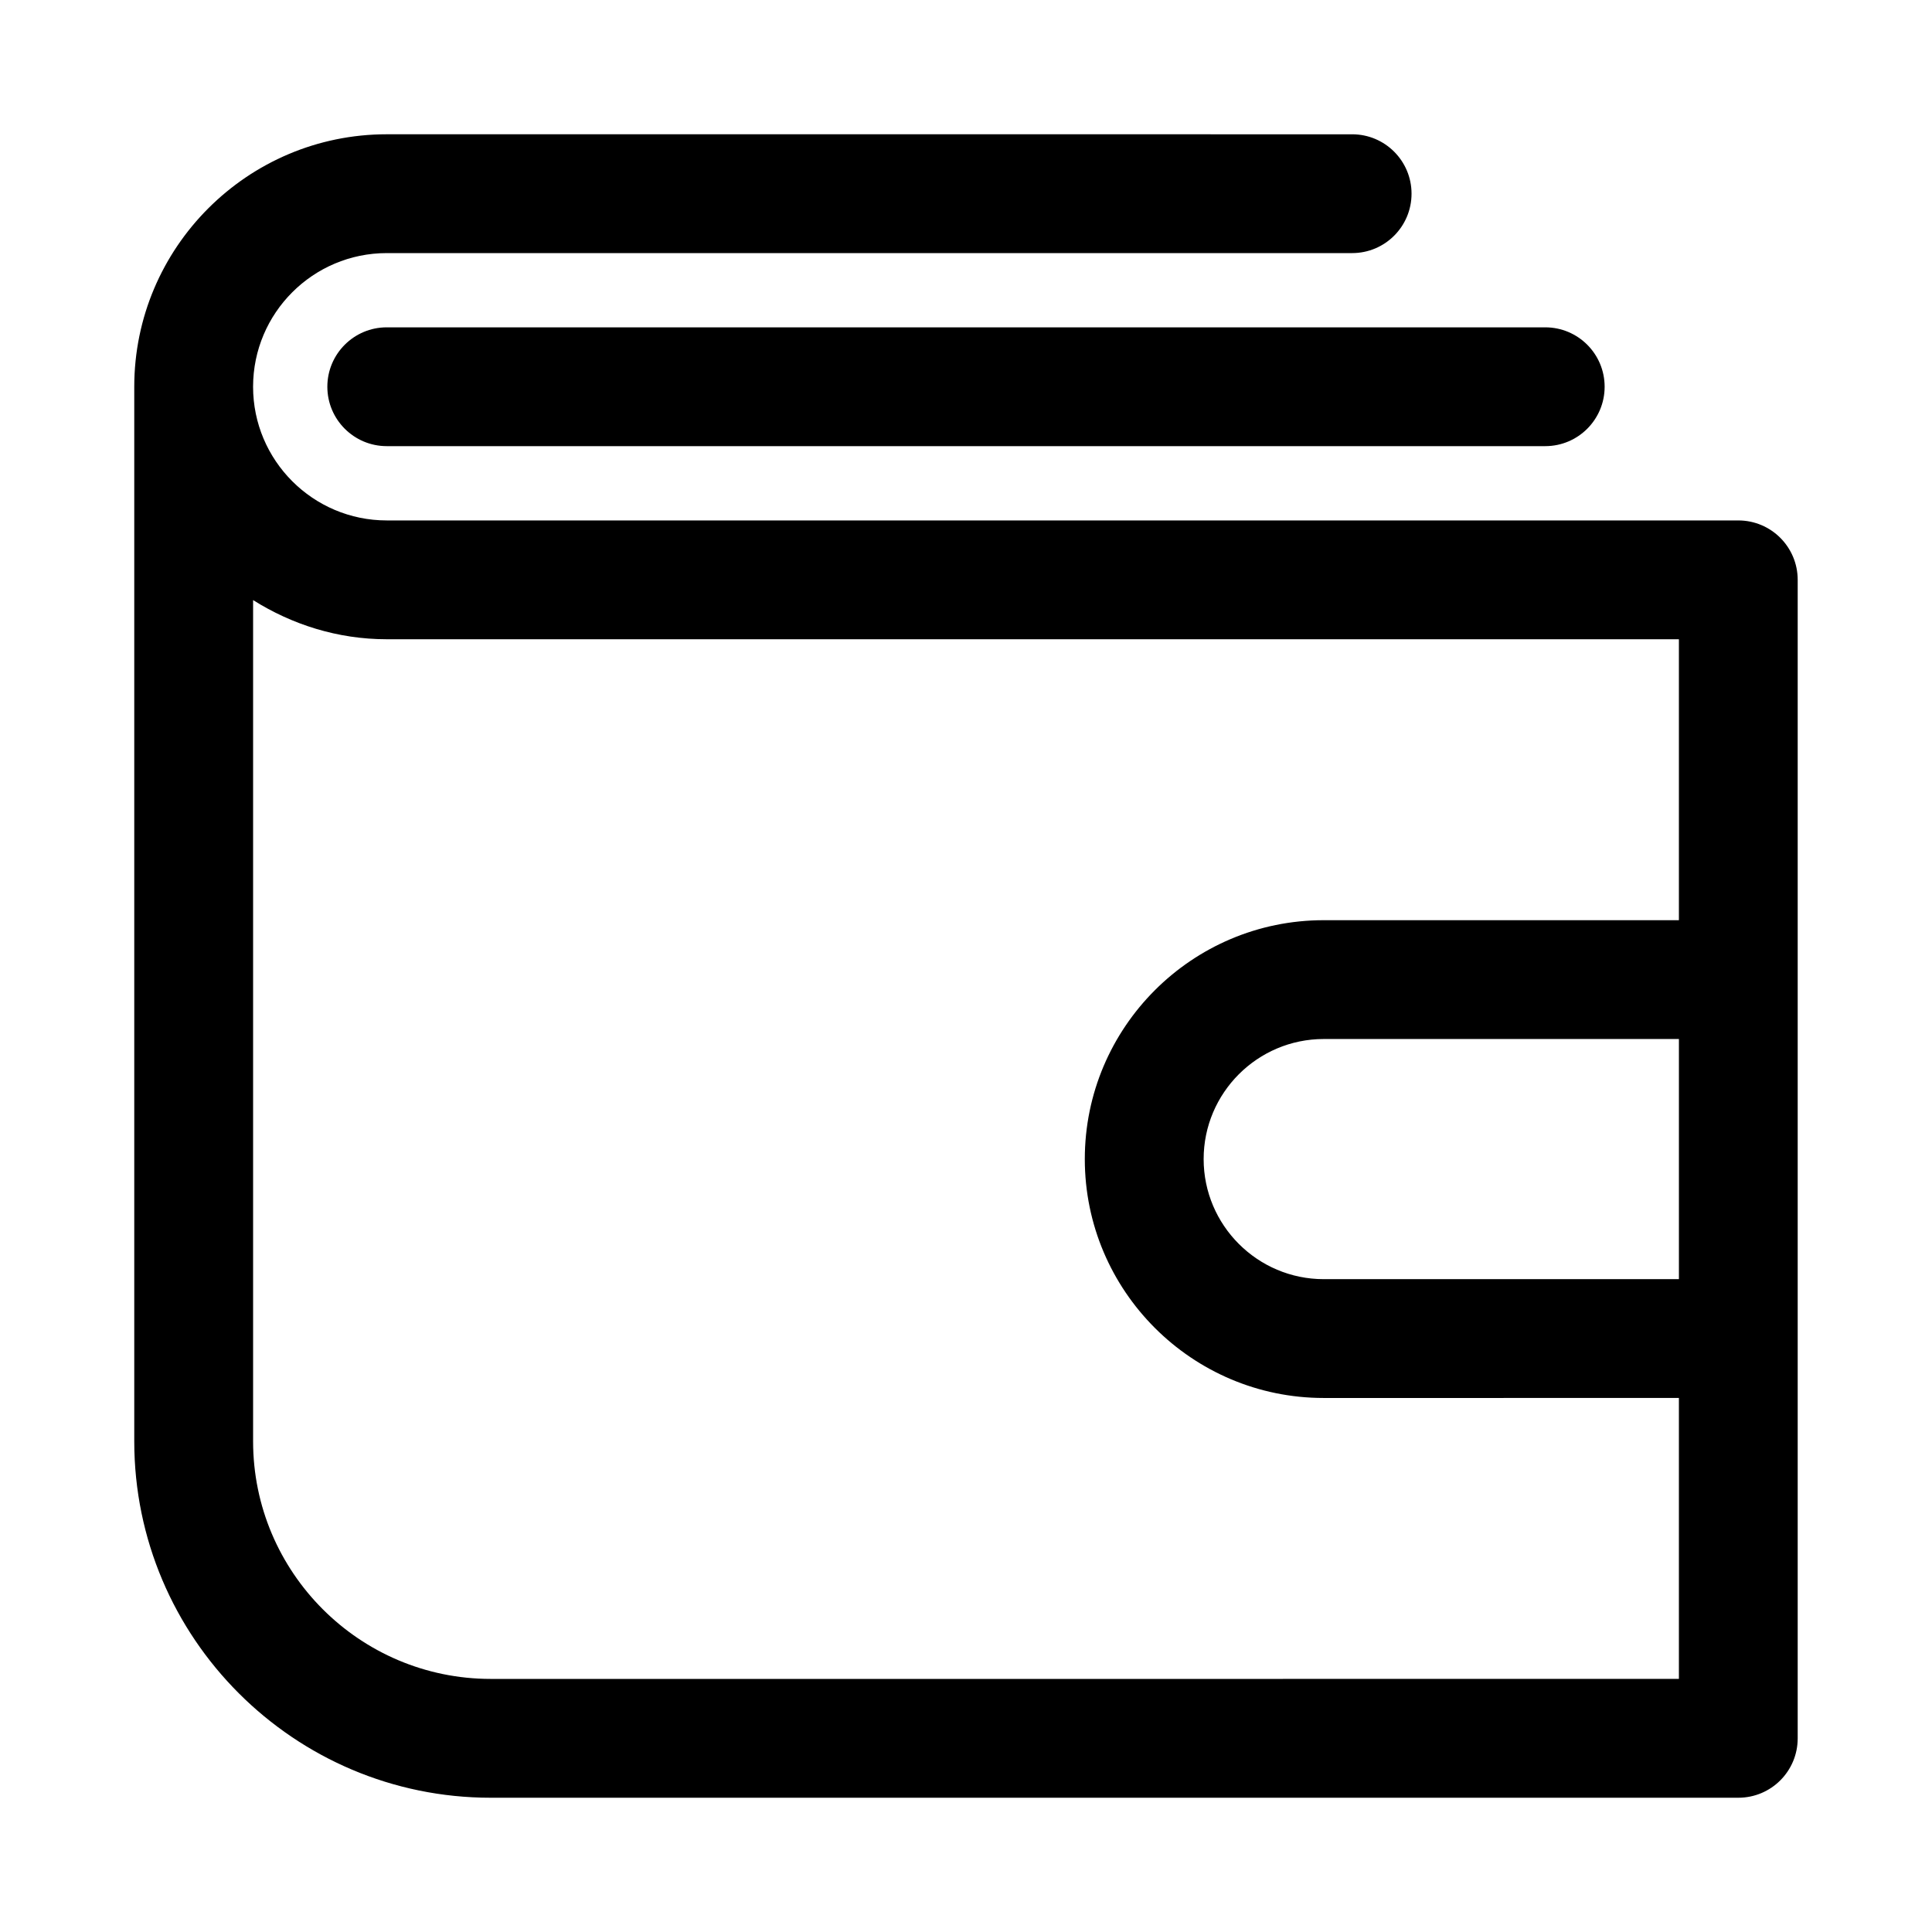 <?xml version="1.0" encoding="UTF-8"?>
<!-- Uploaded to: SVG Repo, www.svgrepo.com, Generator: SVG Repo Mixer Tools -->
<svg fill="#000000" width="800px" height="800px" version="1.1" viewBox="144 144 512 512" xmlns="http://www.w3.org/2000/svg">
 <g>
  <path d="m604.67 281.92h-358.18c-19.535 0-35.422-15.887-35.422-35.426 0-19.535 15.887-35.422 35.422-35.422h255.84c8.707 0 15.742-7.055 15.742-15.742 0-8.691-7.039-15.742-15.742-15.742l-255.84-0.004c-36.887 0-66.91 30.023-66.91 66.91v279.46c0 52.098 42.367 94.465 94.465 94.465h330.62c8.707 0 15.742-7.039 15.742-15.742v-307.01c0-8.691-7.035-15.746-15.742-15.746zm-330.62 307.01c-34.73 0-62.977-28.246-62.977-62.977v-222.92c10.297 6.469 22.387 10.375 35.422 10.375h342.43v74.453h-94.133c-34.922 0-63.309 28.402-63.309 63.309s28.402 63.309 63.309 63.309l94.133-0.004v74.453zm314.88-105.94h-94.133c-17.539 0-31.82-14.281-31.82-31.82 0-17.539 14.281-31.82 31.82-31.82l94.133 0.004z"/>
  <path d="m230.75 246.49c0 8.691 7.055 15.742 15.742 15.742h307.01c8.707 0 15.742-7.055 15.742-15.742 0-8.691-7.039-15.742-15.742-15.742h-307.01c-8.688 0-15.742 7.055-15.742 15.742z"/>
 </g>
</svg>